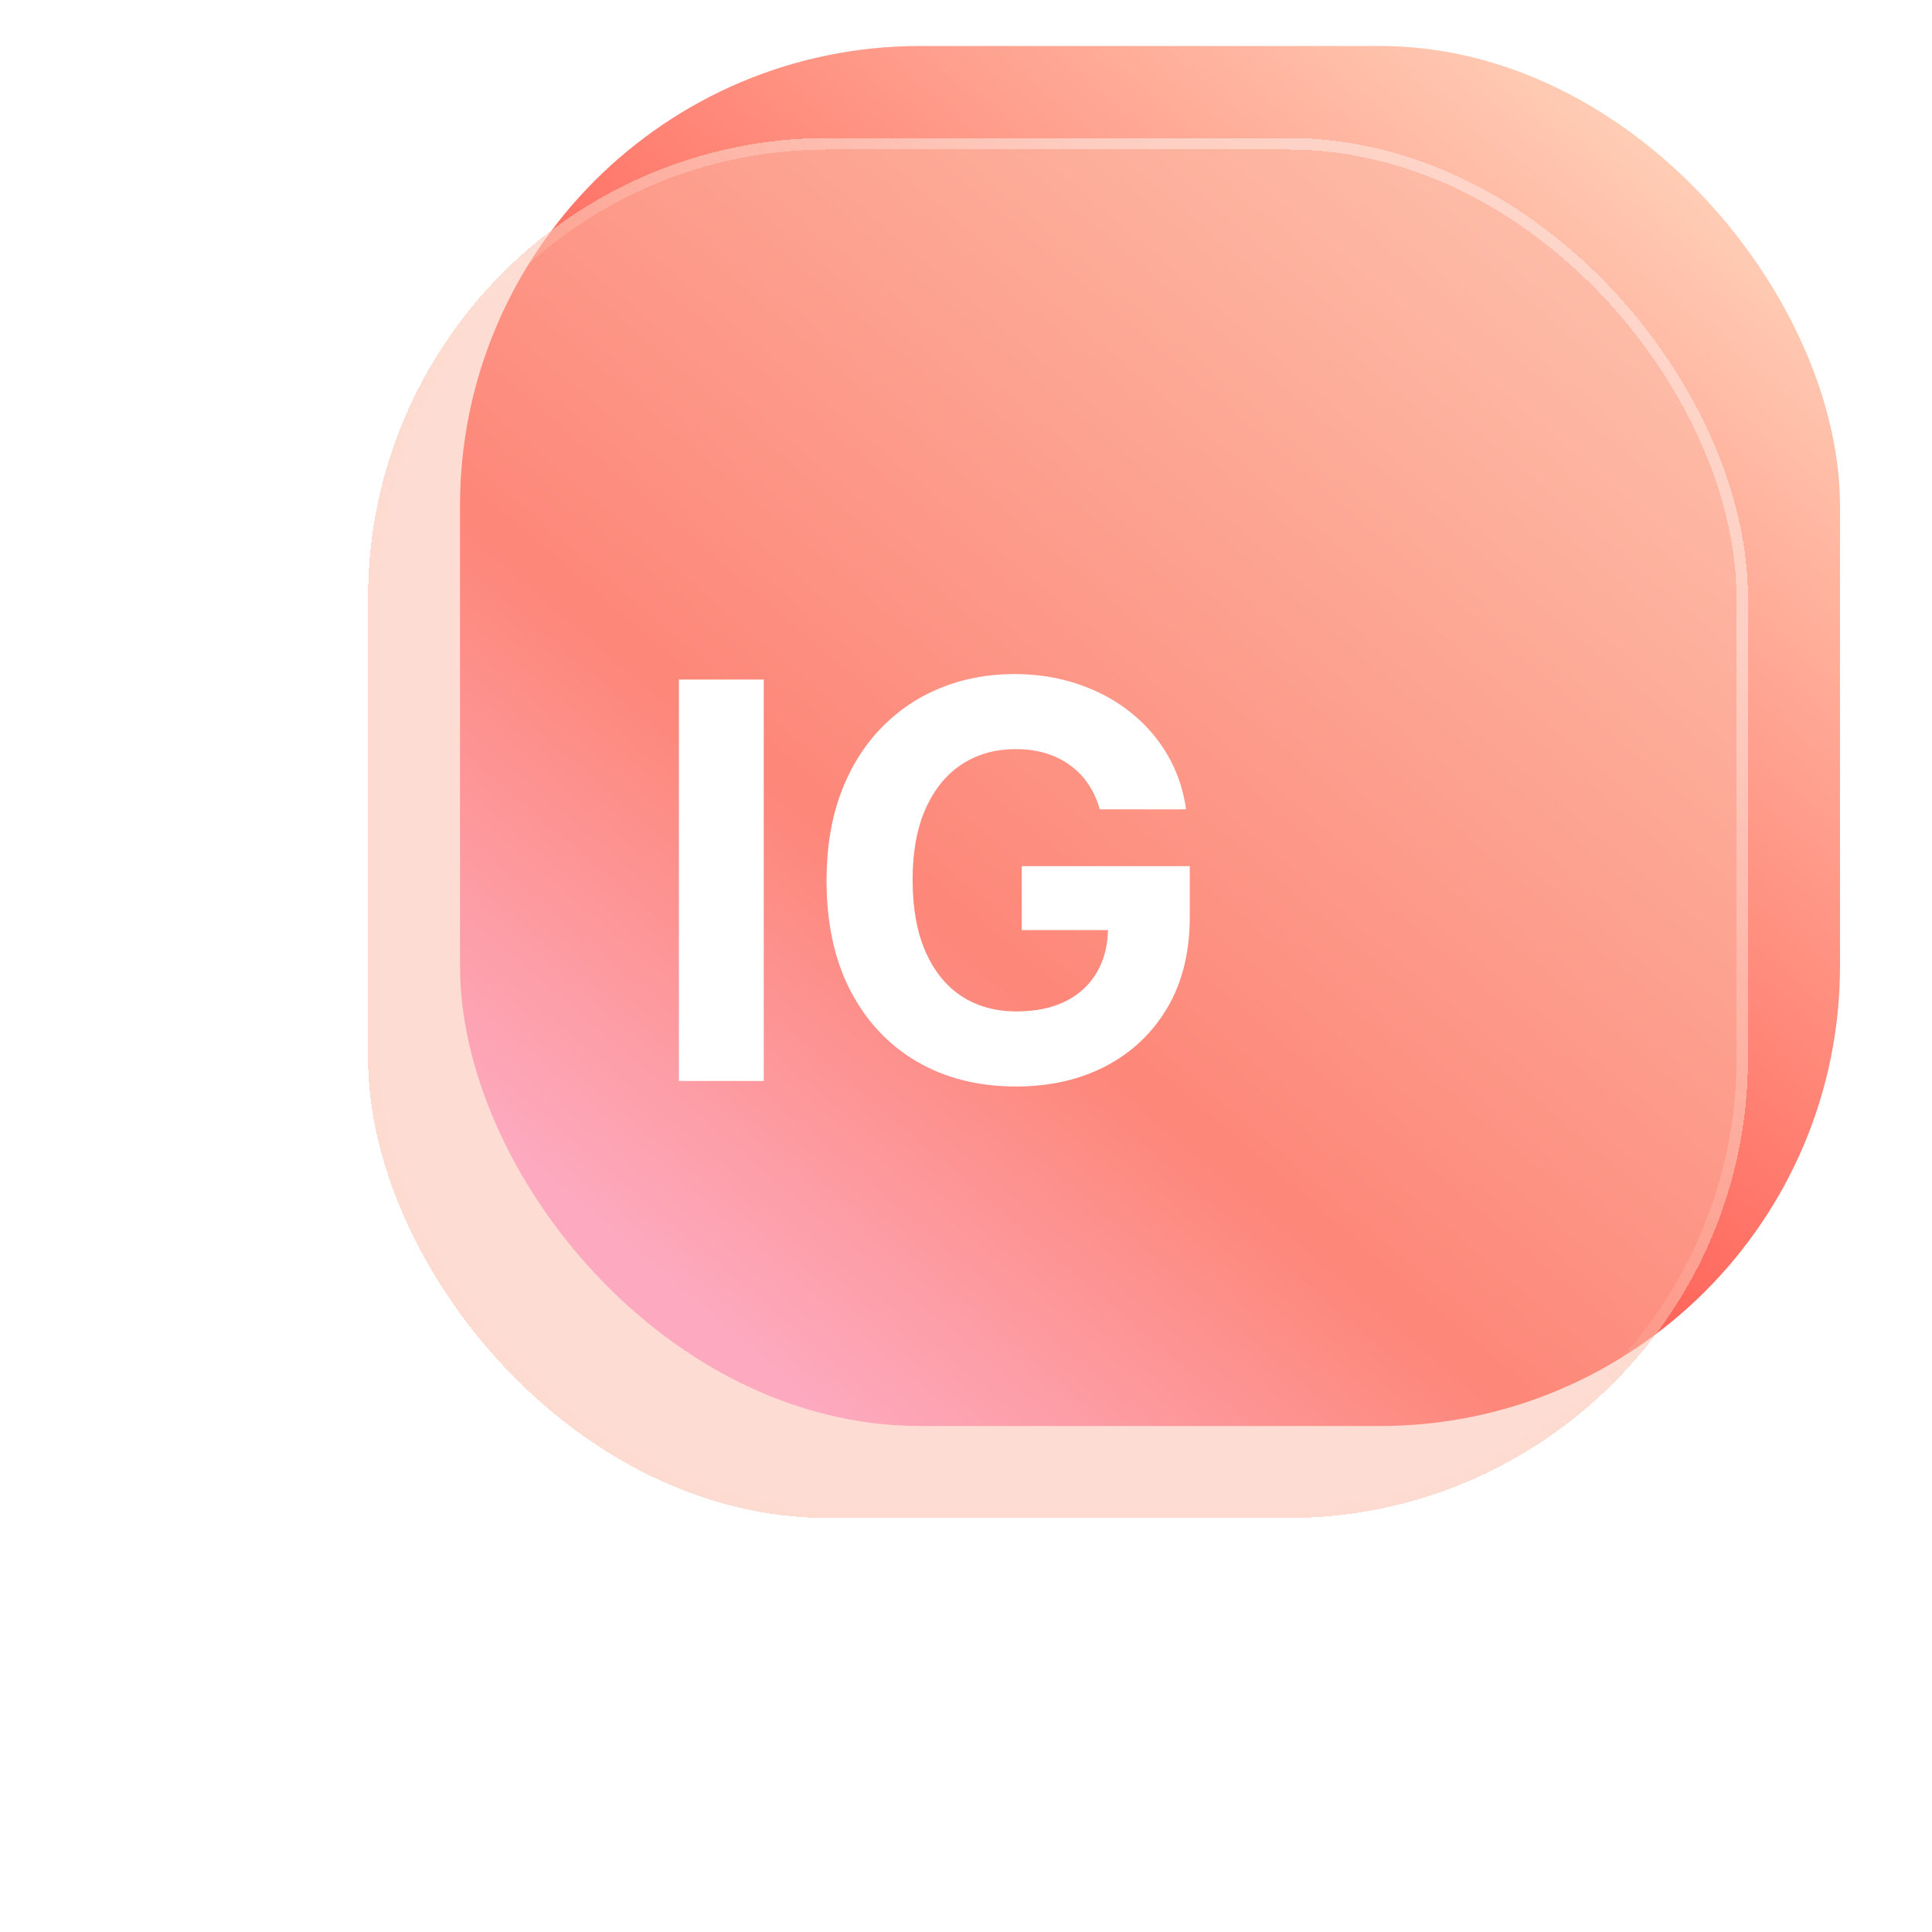 <svg width="84" height="84" viewBox="0 0 84 84" fill="none" xmlns="http://www.w3.org/2000/svg">
<rect x="20" y="2" width="60" height="60" rx="20" fill="url(#paint0_linear_22_4277)"/>
<g filter="url(#filter0_bdiii_22_4277)">
<rect x="12" y="8" width="60" height="60" rx="20" fill="#FDBDA9" fill-opacity="0.5" shape-rendering="crispEdges"/>
<rect x="12.25" y="8.25" width="59.5" height="59.5" rx="19.75" stroke="url(#paint1_linear_22_4277)" stroke-width="0.5" shape-rendering="crispEdges"/>
</g>
<path d="M33.207 29.546V47H29.517V29.546H33.207ZM47.818 35.188C47.698 34.773 47.531 34.406 47.315 34.088C47.099 33.764 46.834 33.492 46.522 33.27C46.215 33.043 45.863 32.869 45.465 32.75C45.073 32.631 44.639 32.571 44.161 32.571C43.269 32.571 42.485 32.793 41.809 33.236C41.139 33.679 40.616 34.324 40.241 35.17C39.866 36.011 39.678 37.04 39.678 38.256C39.678 39.472 39.863 40.506 40.232 41.358C40.602 42.21 41.124 42.861 41.8 43.31C42.477 43.753 43.275 43.974 44.195 43.974C45.031 43.974 45.744 43.827 46.334 43.531C46.931 43.23 47.386 42.807 47.698 42.261C48.016 41.716 48.175 41.071 48.175 40.327L48.925 40.438H44.425V37.659H51.729V39.858C51.729 41.392 51.406 42.71 50.758 43.812C50.11 44.909 49.218 45.756 48.082 46.352C46.945 46.943 45.644 47.239 44.178 47.239C42.542 47.239 41.104 46.878 39.866 46.156C38.627 45.429 37.661 44.398 36.968 43.062C36.281 41.722 35.937 40.131 35.937 38.29C35.937 36.875 36.141 35.614 36.55 34.506C36.965 33.392 37.545 32.449 38.289 31.676C39.033 30.903 39.9 30.315 40.889 29.912C41.877 29.509 42.948 29.307 44.102 29.307C45.09 29.307 46.011 29.452 46.863 29.741C47.715 30.026 48.471 30.429 49.13 30.952C49.795 31.474 50.337 32.097 50.758 32.818C51.178 33.534 51.448 34.324 51.568 35.188H47.818Z" fill="white"/>
<defs>
<filter id="filter0_bdiii_22_4277" x="0" y="-2" width="84" height="86" filterUnits="userSpaceOnUse" color-interpolation-filters="sRGB">
<feFlood flood-opacity="0" result="BackgroundImageFix"/>
<feGaussianBlur in="BackgroundImageFix" stdDeviation="2"/>
<feComposite in2="SourceAlpha" operator="in" result="effect1_backgroundBlur_22_4277"/>
<feColorMatrix in="SourceAlpha" type="matrix" values="0 0 0 0 0 0 0 0 0 0 0 0 0 0 0 0 0 0 127 0" result="hardAlpha"/>
<feOffset dy="4"/>
<feGaussianBlur stdDeviation="6"/>
<feComposite in2="hardAlpha" operator="out"/>
<feColorMatrix type="matrix" values="0 0 0 0 0.975 0 0 0 0 0.244 0 0 0 0 0 0 0 0 0.2 0"/>
<feBlend mode="normal" in2="effect1_backgroundBlur_22_4277" result="effect2_dropShadow_22_4277"/>
<feBlend mode="normal" in="SourceGraphic" in2="effect2_dropShadow_22_4277" result="shape"/>
<feColorMatrix in="SourceAlpha" type="matrix" values="0 0 0 0 0 0 0 0 0 0 0 0 0 0 0 0 0 0 127 0" result="hardAlpha"/>
<feOffset dy="1"/>
<feGaussianBlur stdDeviation="5"/>
<feComposite in2="hardAlpha" operator="arithmetic" k2="-1" k3="1"/>
<feColorMatrix type="matrix" values="0 0 0 0 1 0 0 0 0 1 0 0 0 0 1 0 0 0 0.5 0"/>
<feBlend mode="normal" in2="shape" result="effect3_innerShadow_22_4277"/>
<feColorMatrix in="SourceAlpha" type="matrix" values="0 0 0 0 0 0 0 0 0 0 0 0 0 0 0 0 0 0 127 0" result="hardAlpha"/>
<feOffset dx="2" dy="-10"/>
<feGaussianBlur stdDeviation="12.5"/>
<feComposite in2="hardAlpha" operator="arithmetic" k2="-1" k3="1"/>
<feColorMatrix type="matrix" values="0 0 0 0 1 0 0 0 0 1 0 0 0 0 1 0 0 0 0.2 0"/>
<feBlend mode="normal" in2="effect3_innerShadow_22_4277" result="effect4_innerShadow_22_4277"/>
<feColorMatrix in="SourceAlpha" type="matrix" values="0 0 0 0 0 0 0 0 0 0 0 0 0 0 0 0 0 0 127 0" result="hardAlpha"/>
<feOffset dx="2" dy="3"/>
<feGaussianBlur stdDeviation="2"/>
<feComposite in2="hardAlpha" operator="arithmetic" k2="-1" k3="1"/>
<feColorMatrix type="matrix" values="0 0 0 0 1 0 0 0 0 1 0 0 0 0 1 0 0 0 0.25 0"/>
<feBlend mode="normal" in2="effect4_innerShadow_22_4277" result="effect5_innerShadow_22_4277"/>
</filter>
<linearGradient id="paint0_linear_22_4277" x1="74" y1="6.5" x2="30.5" y2="57.5" gradientUnits="userSpaceOnUse">
<stop stop-color="#FFD0B8"/>
<stop offset="0.703" stop-color="#FF524A"/>
<stop offset="1" stop-color="#FF98D8"/>
</linearGradient>
<linearGradient id="paint1_linear_22_4277" x1="57.5" y1="19" x2="35.5" y2="46" gradientUnits="userSpaceOnUse">
<stop stop-color="white" stop-opacity="0.38"/>
<stop offset="1" stop-color="#FEC2AD" stop-opacity="0.07"/>
</linearGradient>
</defs>
</svg>
